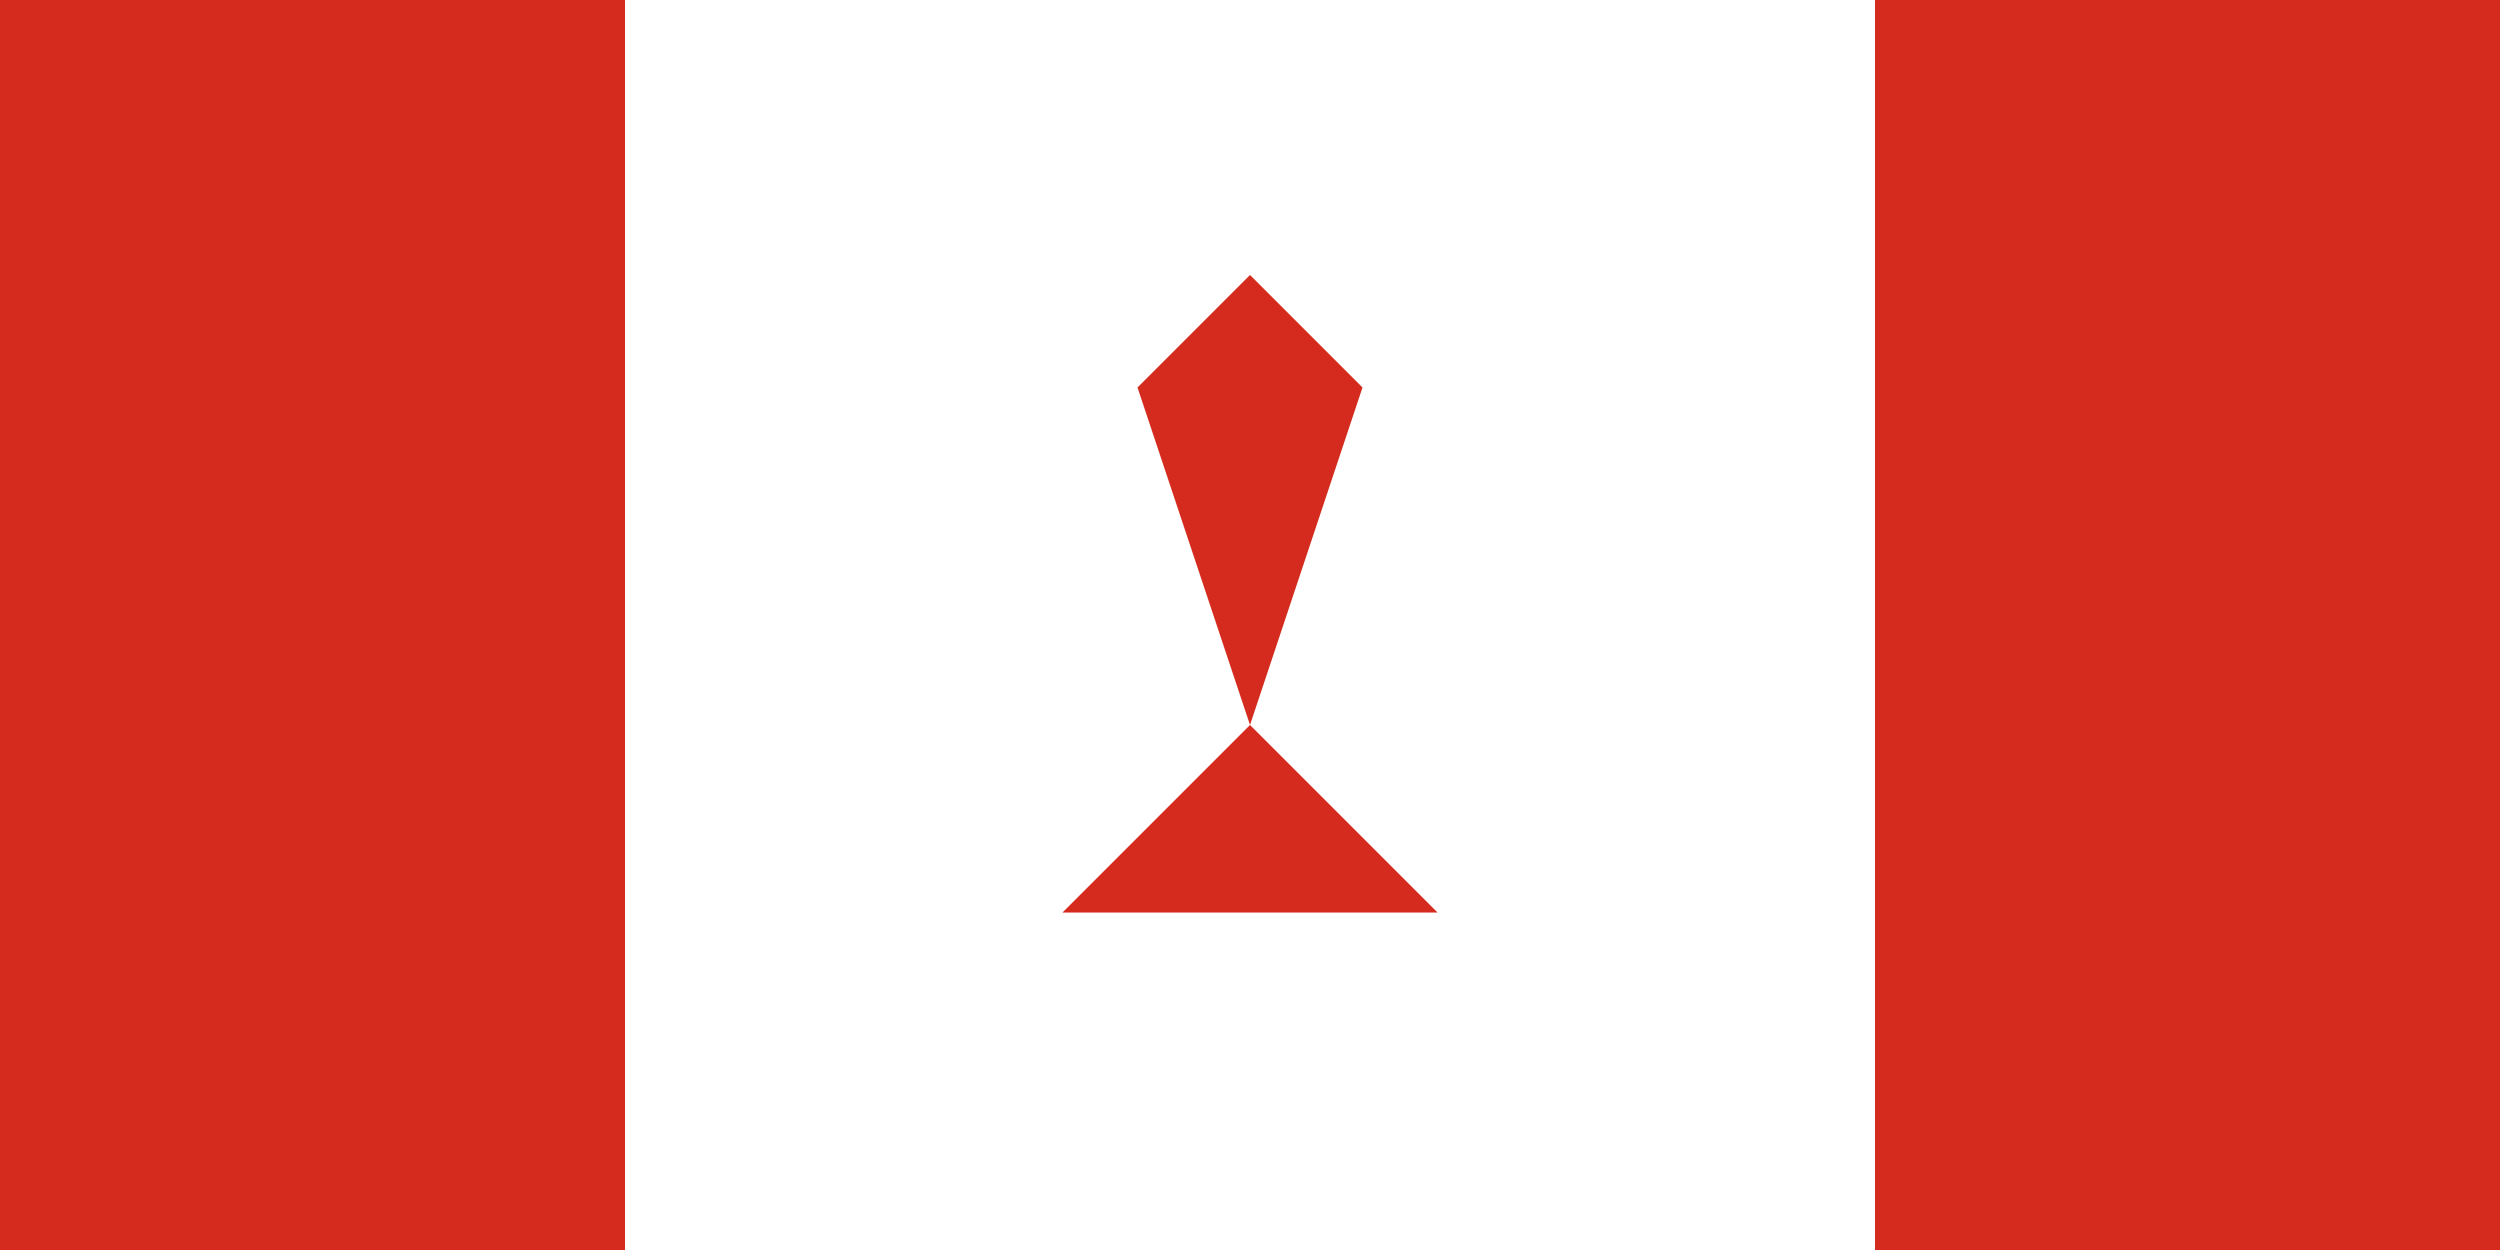 <svg xmlns="http://www.w3.org/2000/svg" viewBox="0 0 1000 500">
<path fill="#D52B1E" d="M0 0h1000v500H0z"/>
<path fill="#fff" d="M250 0h500v500H250z"/>
<path fill="#D52B1E" d="M500 110l-45 45 45 135 45-135-45-45zm0 180l-75 75h150l-75-75z"/>
</svg>
